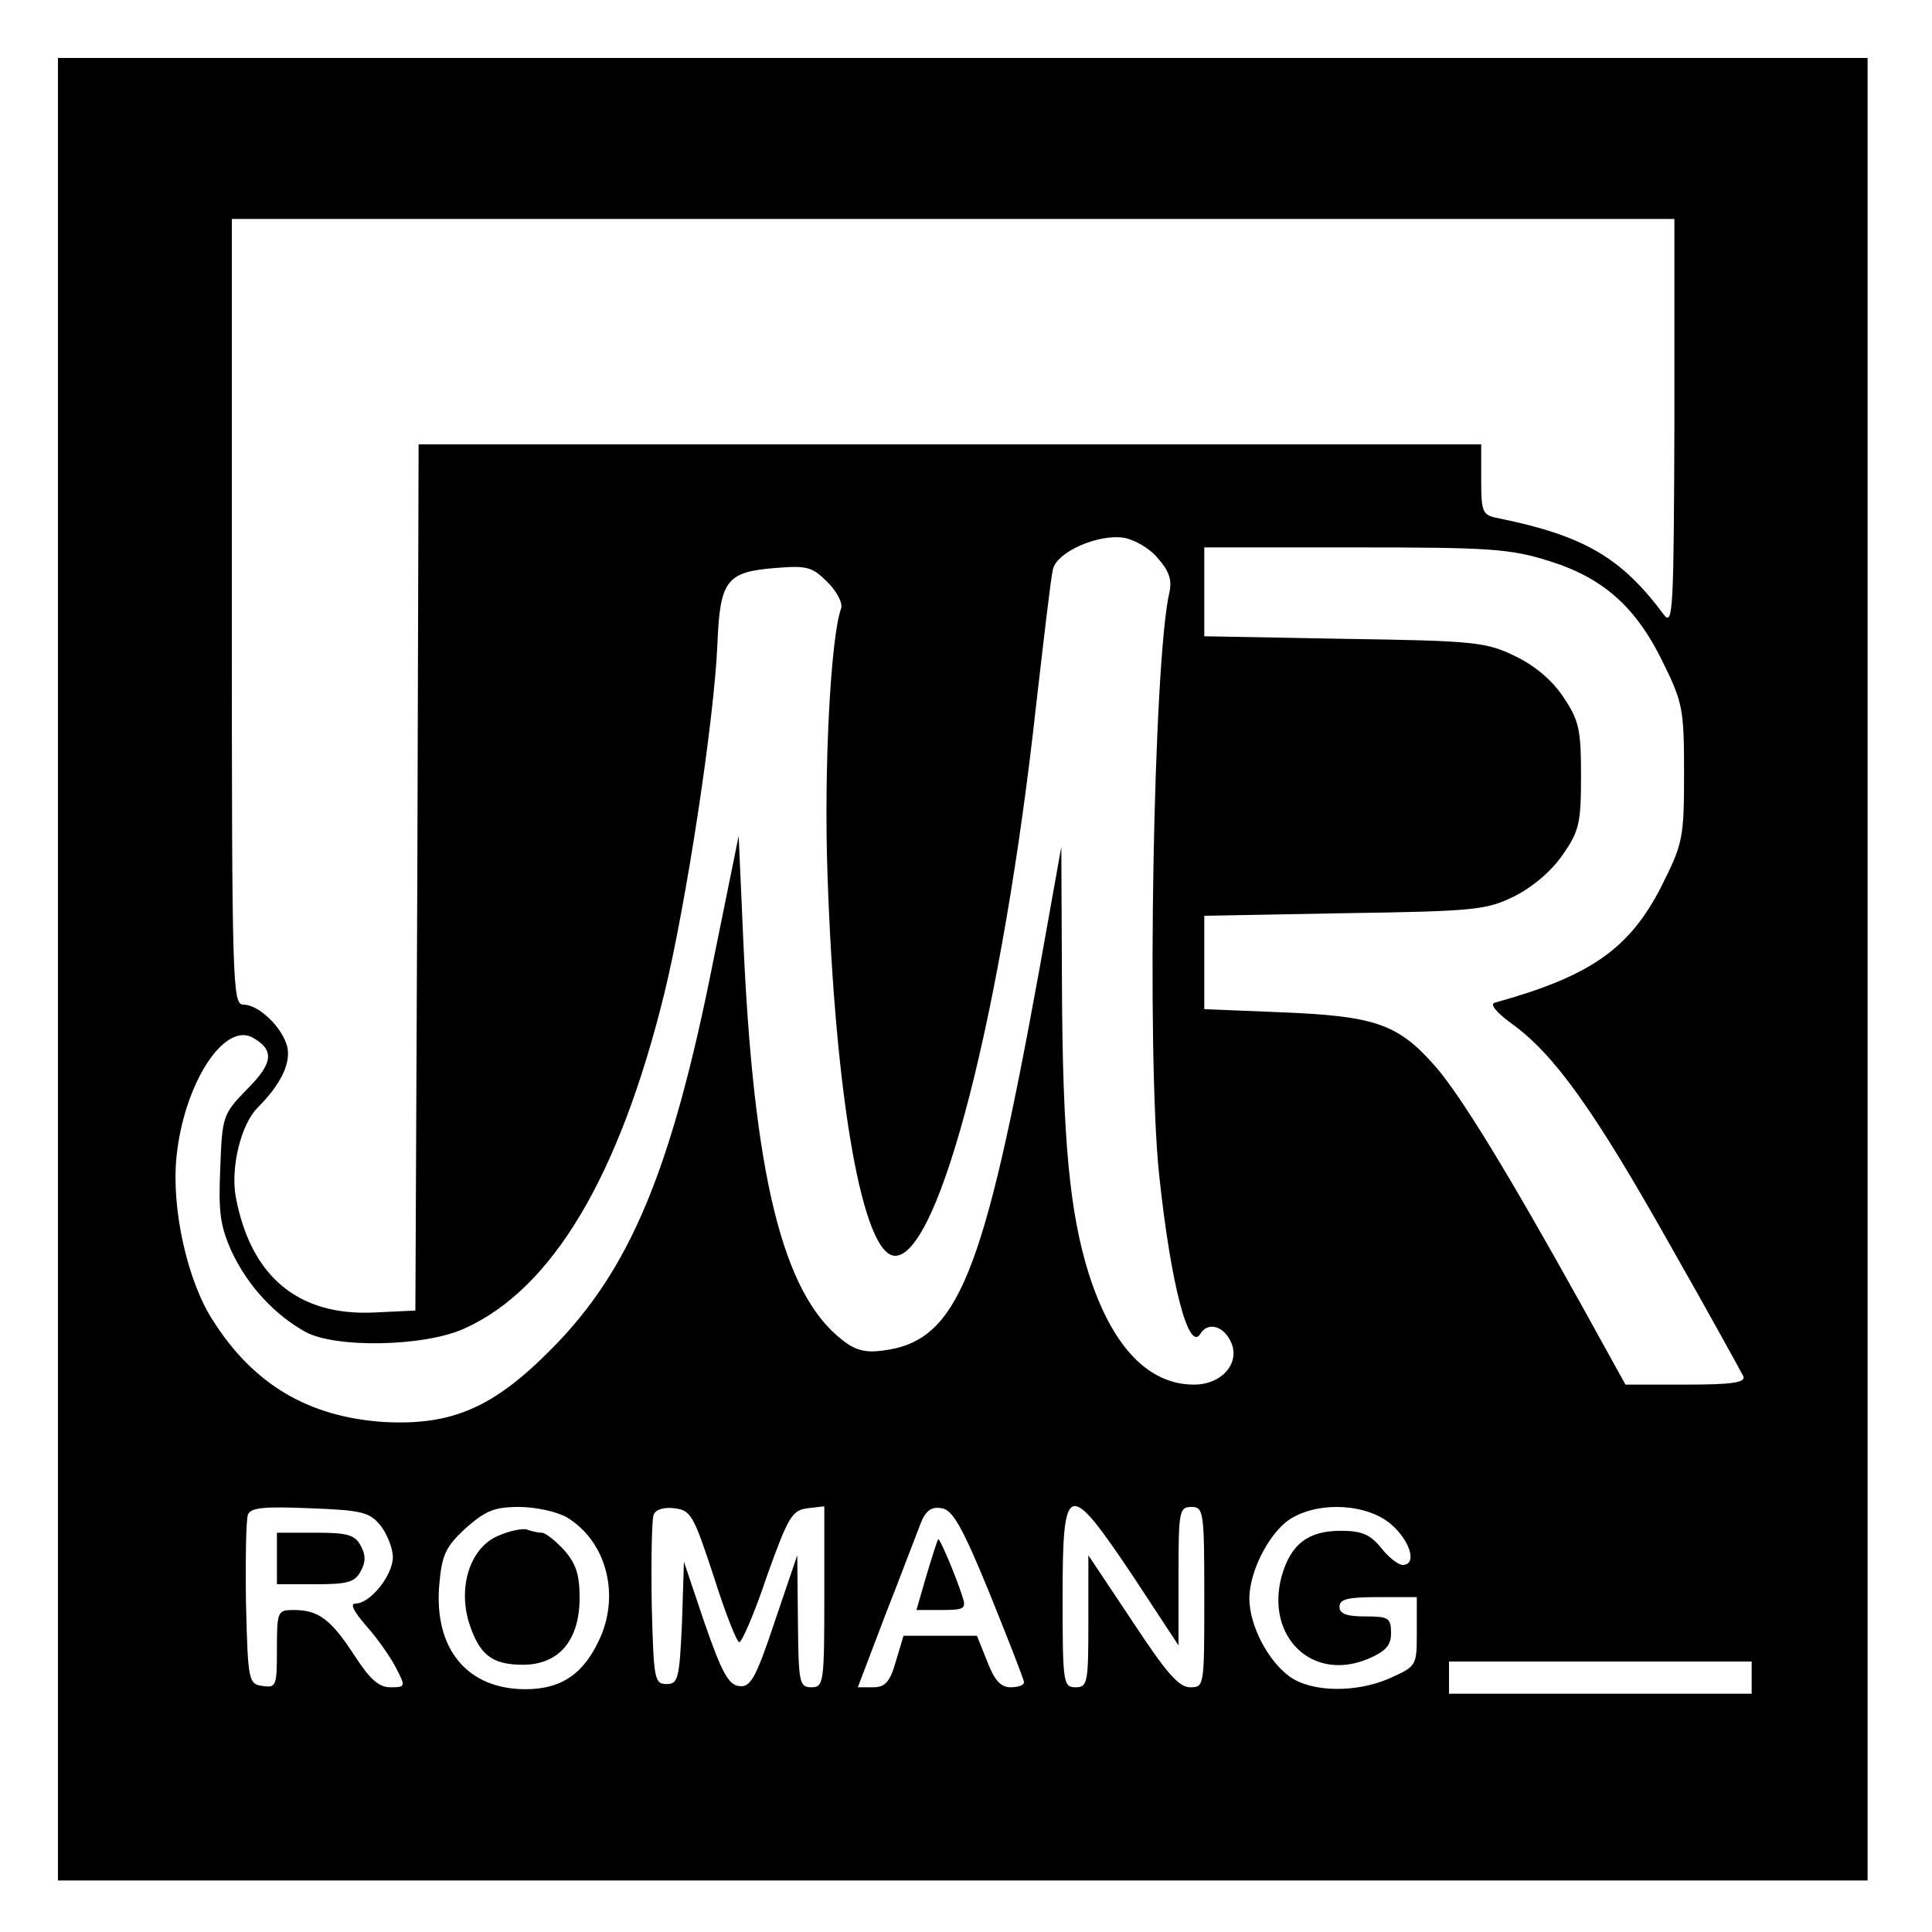 <?xml version="1.0" standalone="no"?>
<!DOCTYPE svg PUBLIC "-//W3C//DTD SVG 20010904//EN"
 "http://www.w3.org/TR/2001/REC-SVG-20010904/DTD/svg10.dtd">
<svg version="1.0" xmlns="http://www.w3.org/2000/svg"
 width="300pt" height="300pt" viewBox="0 0 300 300"
 preserveAspectRatio="xMidYMid meet">
<g transform="translate(0,300) scale(0.1,-0.1)"
fill="#000000" stroke="none">
<path d="M90 1495 l0 -1415 1405 0 1405 0 0 1415 0 1415 -1405 0 -1405 0 0
-1415z m2510 848 c-1 -285 -2 -316 -16 -298 -66 89 -124 123 -256 150 -26 5
-28 8 -28 60 l0 55 -825 0 -825 0 -2 -672 -3 -673 -63 -3 c-119 -6 -193 56
-216 180 -8 45 8 112 34 138 36 36 52 69 46 95 -8 30 -44 65 -68 65 -17 0 -18
28 -18 610 l0 610 1120 0 1120 0 0 -317z m-802 -210 c17 -19 22 -33 18 -52
-25 -105 -36 -719 -16 -906 18 -170 46 -276 64 -246 11 18 34 13 46 -10 18
-33 -11 -69 -56 -69 -71 0 -127 59 -163 171 -30 95 -41 209 -42 449 l-1 215
-34 -190 c-87 -479 -127 -577 -242 -592 -28 -4 -44 0 -65 17 -92 72 -137 256
-153 624 l-7 158 -39 -192 c-65 -328 -130 -483 -253 -606 -89 -90 -154 -118
-260 -112 -116 8 -201 58 -264 157 -40 61 -65 174 -57 254 11 112 73 210 118
186 34 -19 33 -39 -8 -80 -38 -39 -39 -42 -42 -123 -3 -69 0 -90 18 -130 25
-53 67 -98 114 -124 47 -26 186 -23 247 5 136 61 240 235 310 518 34 138 78
426 83 545 4 99 14 112 90 118 49 4 57 2 81 -22 15 -15 24 -33 21 -41 -16 -44
-27 -248 -21 -415 12 -349 55 -590 105 -590 69 0 167 382 219 856 12 104 23
199 26 210 6 27 70 55 110 49 17 -3 41 -17 53 -32z m607 -4 c84 -26 135 -71
177 -157 31 -63 33 -73 33 -173 0 -101 -2 -109 -35 -175 -50 -98 -111 -140
-259 -181 -8 -2 2 -15 27 -33 65 -47 127 -133 244 -341 61 -107 112 -200 115
-206 4 -10 -18 -13 -89 -13 l-94 0 -68 123 c-115 207 -189 328 -228 372 -57
65 -93 77 -235 83 l-123 5 0 72 0 73 218 4 c202 3 220 5 263 26 28 14 58 39
75 64 26 37 29 49 29 123 0 72 -3 86 -27 122 -17 26 -44 49 -75 64 -45 22 -63
24 -265 27 l-218 4 0 69 0 69 234 0 c208 0 241 -2 301 -21z m-1814 -1498 c10
-13 19 -35 19 -49 0 -28 -35 -72 -58 -72 -9 0 -3 -12 17 -35 17 -19 38 -49 46
-65 15 -29 15 -30 -9 -30 -18 0 -32 13 -56 50 -36 55 -55 70 -94 70 -25 0 -26
-2 -26 -61 0 -57 -1 -60 -22 -57 -22 3 -23 7 -26 127 -1 69 0 131 3 139 4 11
25 13 96 10 81 -3 93 -6 110 -27z m289 13 c60 -36 83 -117 52 -187 -25 -56
-60 -80 -116 -80 -90 0 -142 62 -134 161 4 48 10 60 41 89 31 27 44 33 83 33
25 0 58 -7 74 -16z m228 -91 c18 -57 36 -103 40 -103 4 0 24 46 43 103 33 92
39 102 63 105 l26 3 0 -140 c0 -134 -1 -141 -20 -141 -19 0 -20 7 -21 103 l-1
102 -35 -103 c-30 -90 -38 -103 -56 -100 -16 2 -27 23 -53 98 l-32 95 -3 -95
c-4 -87 -6 -95 -24 -95 -19 0 -20 8 -23 124 -1 69 0 131 3 139 3 8 16 12 32
10 26 -3 30 -11 61 -105z m429 -28 c29 -72 53 -133 53 -137 0 -5 -9 -8 -21 -8
-15 0 -25 11 -36 40 l-16 40 -57 0 -57 0 -12 -40 c-9 -32 -17 -40 -35 -40
l-24 0 43 113 c24 61 48 125 54 140 8 21 17 28 33 25 17 -2 32 -28 75 -133z
m222 28 l71 -108 0 108 c0 100 1 107 20 107 19 0 20 -7 20 -140 0 -139 0 -140
-22 -140 -18 0 -38 24 -90 103 l-68 102 0 -102 c0 -96 -1 -103 -20 -103 -19 0
-20 7 -20 140 0 181 8 184 109 33z m400 81 c31 -26 42 -64 19 -64 -7 0 -22 12
-33 26 -17 21 -30 27 -63 27 -51 0 -78 -21 -92 -71 -25 -94 48 -164 134 -128
28 12 36 21 36 40 0 24 -4 26 -40 26 -29 0 -40 4 -40 15 0 12 13 15 60 15 l60
0 0 -53 c0 -54 0 -54 -42 -73 -52 -23 -122 -22 -156 3 -34 25 -62 80 -62 121
0 44 34 108 68 126 45 25 115 20 151 -10z m561 -239 l0 -25 -235 0 -235 0 0
25 0 25 235 0 235 0 0 -25z"/>
<path d="M430 580 l0 -40 60 0 c49 0 61 3 70 20 8 14 8 26 0 40 -9 17 -21 20
-70 20 l-60 0 0 -40z"/>
<path d="M773 615 c-42 -18 -62 -77 -45 -134 16 -50 35 -66 84 -66 56 0 88 38
88 104 0 37 -6 54 -25 75 -13 14 -28 26 -34 26 -5 0 -15 2 -23 5 -7 2 -27 -2
-45 -10z"/>
<path d="M1439 555 l-16 -55 39 0 c36 0 39 2 32 22 -9 29 -34 88 -37 88 -1 0
-9 -25 -18 -55z"/>
</g>
</svg>
